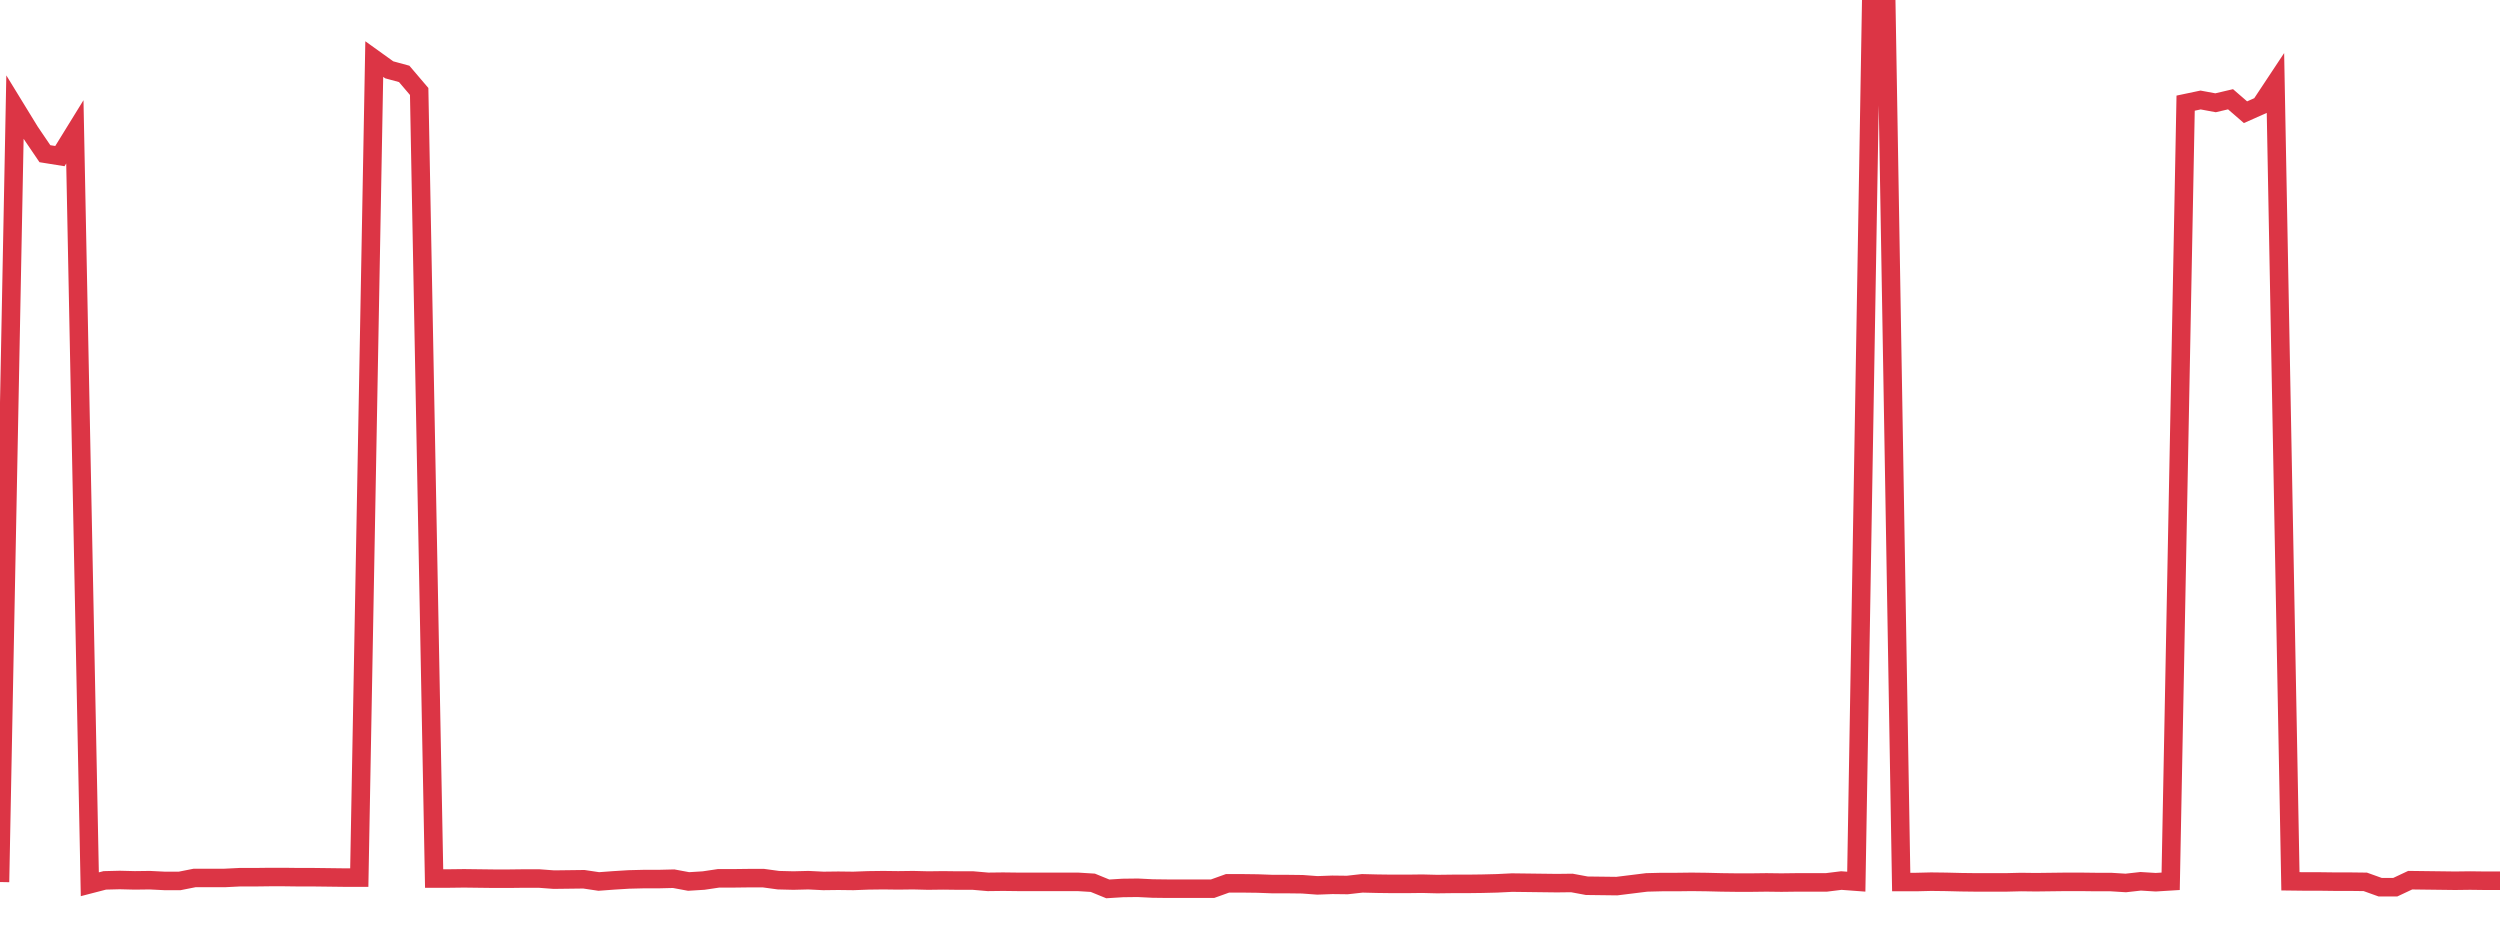 <?xml version="1.0" standalone="no"?>
<!DOCTYPE svg PUBLIC "-//W3C//DTD SVG 1.1//EN" "http://www.w3.org/Graphics/SVG/1.1/DTD/svg11.dtd">
<svg width="135" height="50" viewBox="0 0 135 50" preserveAspectRatio="none" class="sparkline" xmlns="http://www.w3.org/2000/svg"
xmlns:xlink="http://www.w3.org/1999/xlink"><path  class="sparkline--line" d="M 0 47.63 L 0 47.63 L 0.808 5.79 L 1.617 7.11 L 2.425 8.3 L 3.234 8.43 L 4.042 7.12 L 4.85 47.75 L 5.659 47.54 L 6.467 47.52 L 7.275 47.54 L 8.084 47.53 L 8.892 47.57 L 9.701 47.57 L 10.509 47.41 L 11.317 47.41 L 12.126 47.41 L 12.934 47.37 L 13.743 47.37 L 14.551 47.36 L 15.359 47.36 L 16.168 47.37 L 16.976 47.37 L 17.784 47.38 L 18.593 47.39 L 19.401 47.39 L 20.21 3.19 L 21.018 3.77 L 21.826 3.99 L 22.635 4.94 L 23.443 47.44 L 24.251 47.44 L 25.06 47.43 L 25.868 47.44 L 26.677 47.45 L 27.485 47.45 L 28.293 47.44 L 29.102 47.44 L 29.91 47.5 L 30.719 47.49 L 31.527 47.48 L 32.335 47.6 L 33.144 47.54 L 33.952 47.49 L 34.76 47.47 L 35.569 47.47 L 36.377 47.45 L 37.186 47.6 L 37.994 47.55 L 38.802 47.43 L 39.611 47.43 L 40.419 47.42 L 41.228 47.42 L 42.036 47.53 L 42.844 47.55 L 43.653 47.53 L 44.461 47.57 L 45.269 47.56 L 46.078 47.57 L 46.886 47.54 L 47.695 47.53 L 48.503 47.54 L 49.311 47.53 L 50.12 47.55 L 50.928 47.54 L 51.737 47.55 L 52.545 47.55 L 53.353 47.62 L 54.162 47.61 L 54.97 47.62 L 55.778 47.62 L 56.587 47.62 L 57.395 47.62 L 58.204 47.62 L 59.012 47.67 L 59.82 48 L 60.629 47.95 L 61.437 47.94 L 62.246 47.98 L 63.054 47.99 L 63.862 47.99 L 64.671 47.99 L 65.479 47.99 L 66.287 47.7 L 67.096 47.7 L 67.904 47.71 L 68.713 47.74 L 69.521 47.74 L 70.329 47.75 L 71.138 47.81 L 71.946 47.78 L 72.754 47.79 L 73.563 47.7 L 74.371 47.72 L 75.18 47.73 L 75.988 47.73 L 76.796 47.72 L 77.605 47.74 L 78.413 47.73 L 79.222 47.73 L 80.03 47.72 L 80.838 47.7 L 81.647 47.66 L 82.455 47.67 L 83.263 47.68 L 84.072 47.69 L 84.88 47.68 L 85.689 47.83 L 86.497 47.84 L 87.305 47.85 L 88.114 47.75 L 88.922 47.65 L 89.731 47.63 L 90.539 47.63 L 91.347 47.62 L 92.156 47.63 L 92.964 47.65 L 93.772 47.66 L 94.581 47.66 L 95.389 47.65 L 96.198 47.66 L 97.006 47.65 L 97.814 47.65 L 98.623 47.65 L 99.431 47.55 L 100.24 47.61 L 101.048 0 L 101.856 0.07 L 102.665 47.63 L 103.473 47.63 L 104.281 47.61 L 105.09 47.62 L 105.898 47.64 L 106.707 47.65 L 107.515 47.65 L 108.323 47.65 L 109.132 47.63 L 109.94 47.64 L 110.749 47.63 L 111.557 47.62 L 112.365 47.62 L 113.174 47.63 L 113.982 47.63 L 114.79 47.68 L 115.599 47.59 L 116.407 47.64 L 117.216 47.59 L 118.024 5.57 L 118.832 5.4 L 119.641 5.55 L 120.449 5.36 L 121.257 6.06 L 122.066 5.7 L 122.874 4.48 L 123.683 47.59 L 124.491 47.6 L 125.299 47.6 L 126.108 47.61 L 126.916 47.61 L 127.725 47.62 L 128.533 47.91 L 129.341 47.91 L 130.15 47.53 L 130.958 47.54 L 131.766 47.55 L 132.575 47.56 L 133.383 47.55 L 134.192 47.56 L 135 47.56" fill="none" stroke-width="1" stroke="#dc3545"></path></svg>